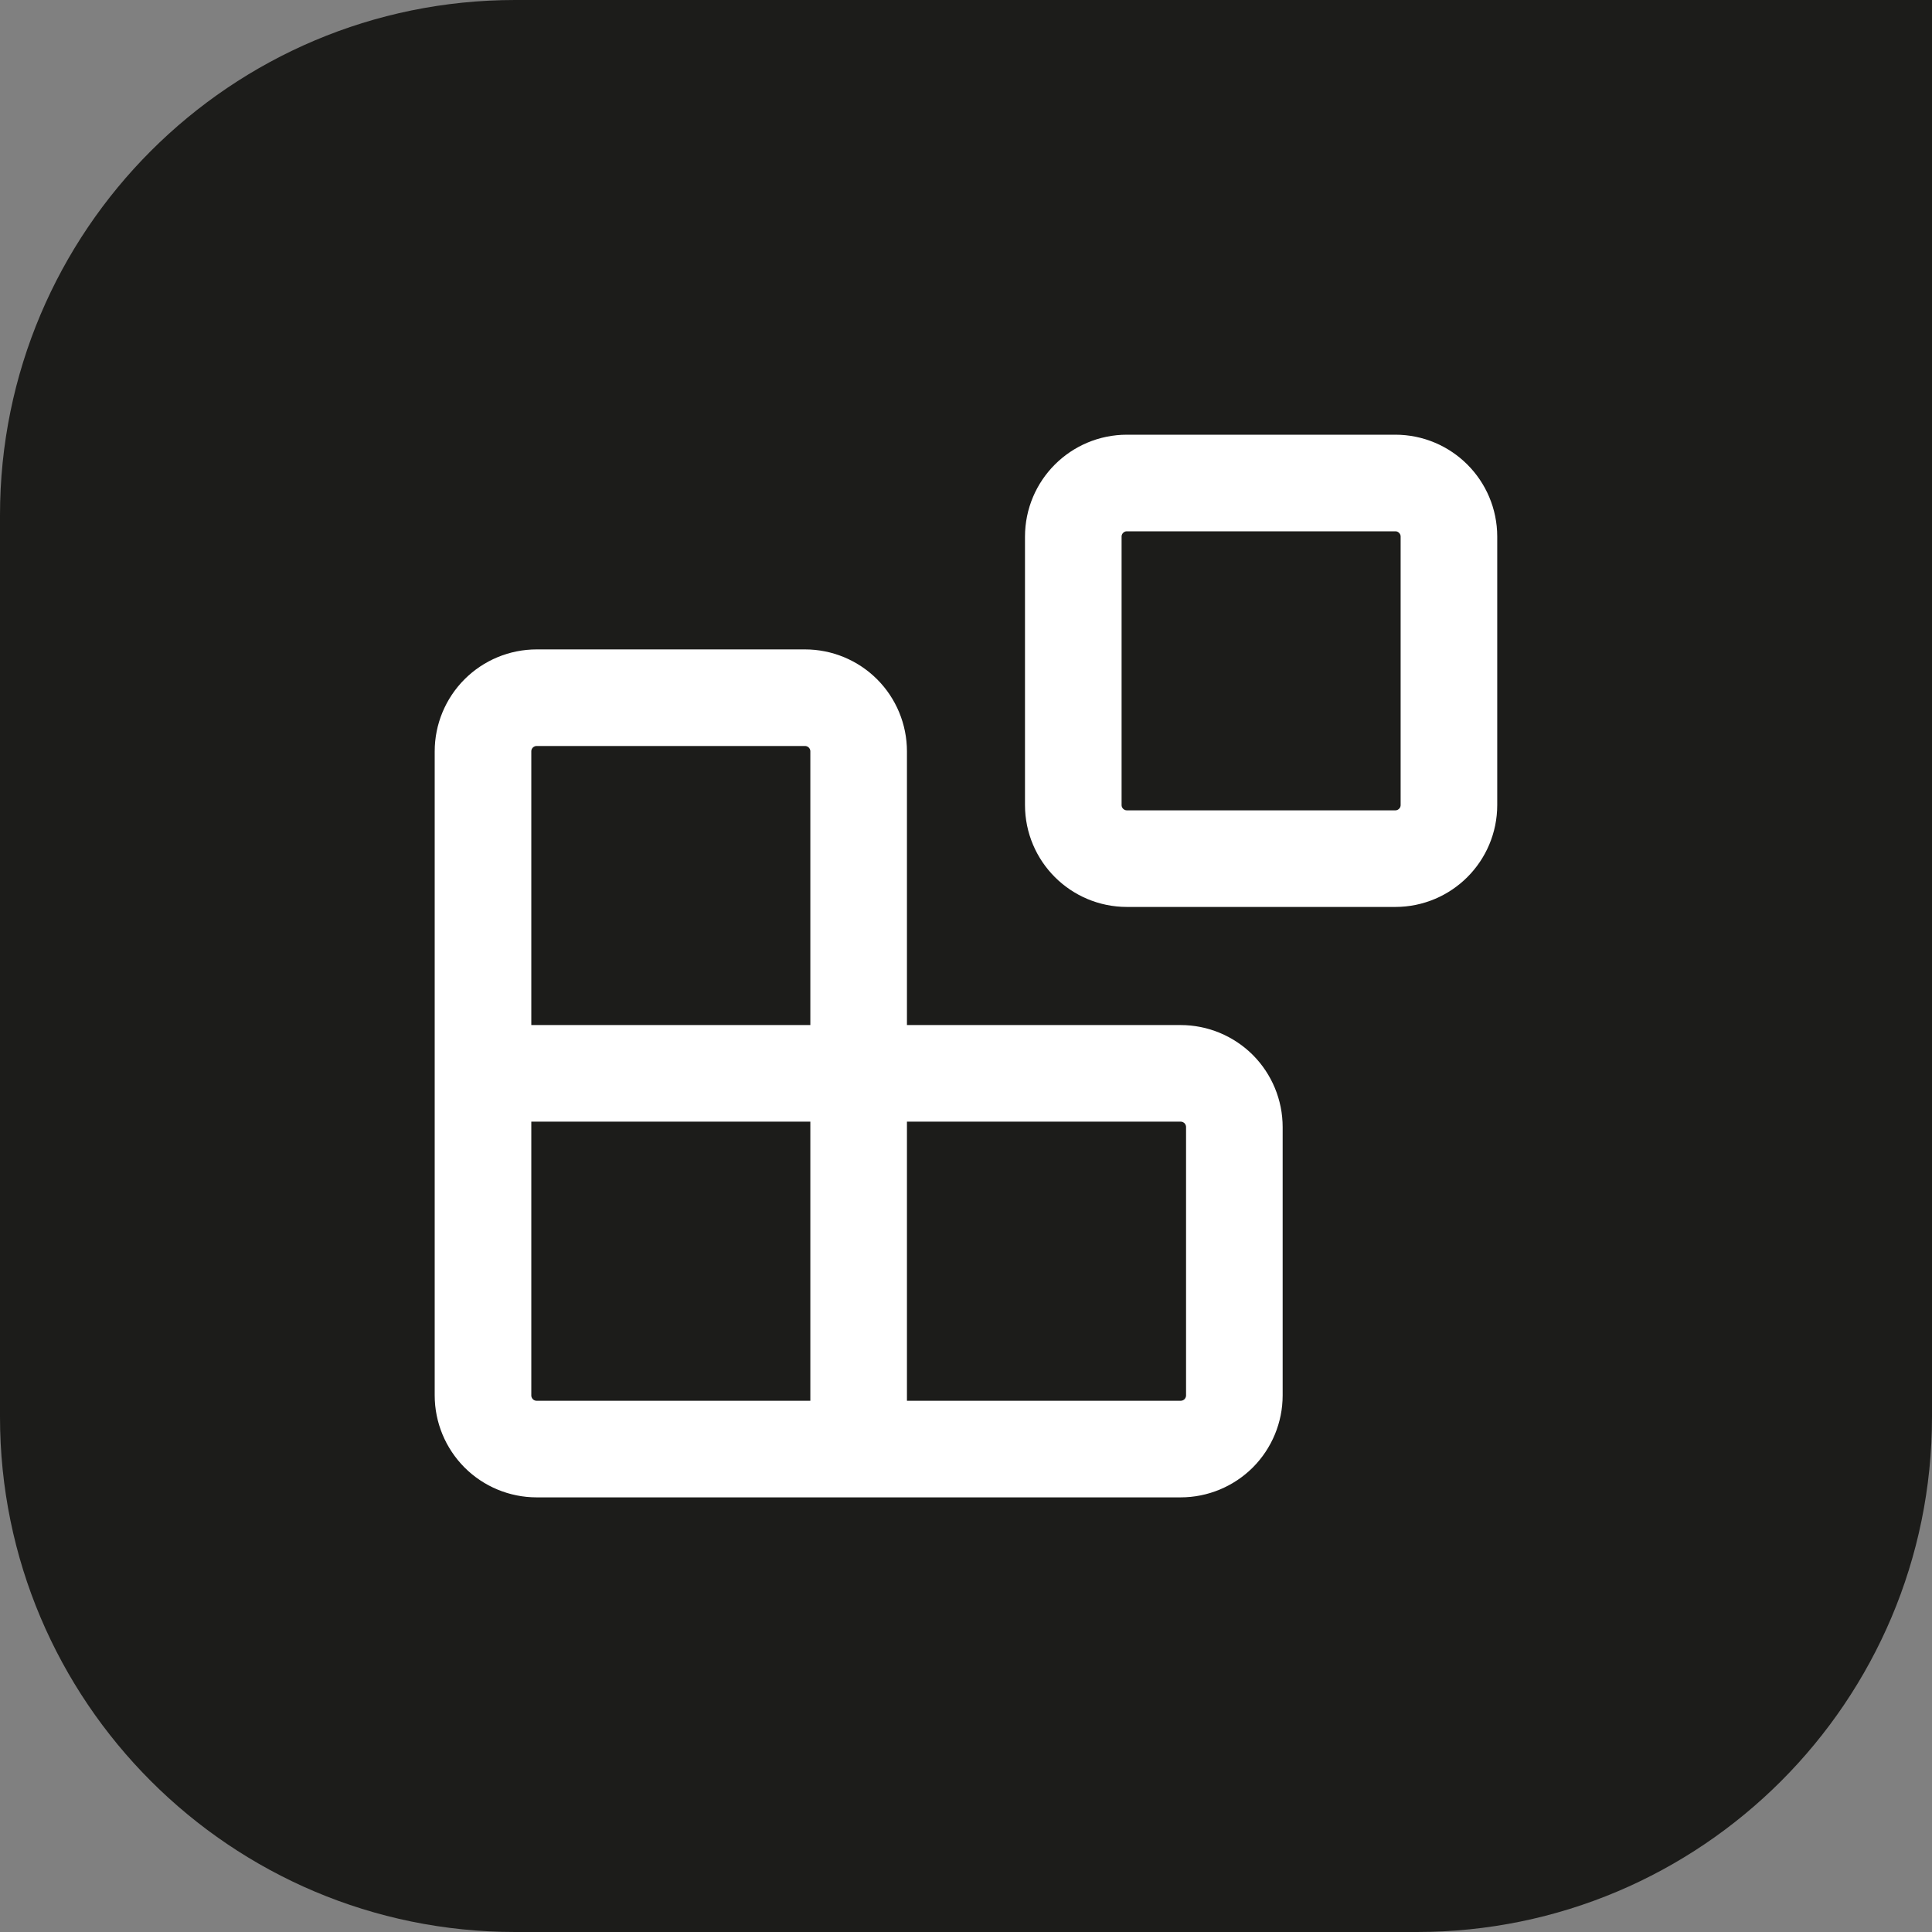 <?xml version="1.0" encoding="UTF-8"?> <svg xmlns="http://www.w3.org/2000/svg" width="30" height="30" viewBox="0 0 30 30" fill="none"><rect x="0" y="0" width="30" height="30" fill="#808080" stroke="none"/><path d="M0 8C0 3.582 3.582 0 8 0H30V22C30 26.418 26.418 30 22 30H8C3.582 30 0 26.418 0 22V8Z" fill="#1C1C1A"></path><path d="M21.666 7.5H17.499C17.039 7.5 16.666 7.873 16.666 8.333V12.5C16.666 12.96 17.039 13.333 17.499 13.333H21.666C22.126 13.333 22.499 12.96 22.499 12.5V8.333C22.499 7.873 22.126 7.5 21.666 7.5Z" stroke="white" stroke-width="1.5" stroke-linecap="round" stroke-linejoin="round"></path><path d="M13.333 22.501V11.667C13.333 11.446 13.245 11.234 13.089 11.078C12.933 10.922 12.721 10.834 12.5 10.834H8.333C8.112 10.834 7.9 10.922 7.744 11.078C7.588 11.234 7.5 11.446 7.5 11.667V21.667C7.5 21.888 7.588 22.1 7.744 22.257C7.9 22.413 8.112 22.501 8.333 22.501H18.333C18.554 22.501 18.766 22.413 18.923 22.257C19.079 22.1 19.167 21.888 19.167 21.667V17.501C19.167 17.28 19.079 17.068 18.923 16.911C18.766 16.755 18.554 16.667 18.333 16.667H7.5" stroke="white" stroke-width="1.5" stroke-linecap="round" stroke-linejoin="round"></path></svg> 